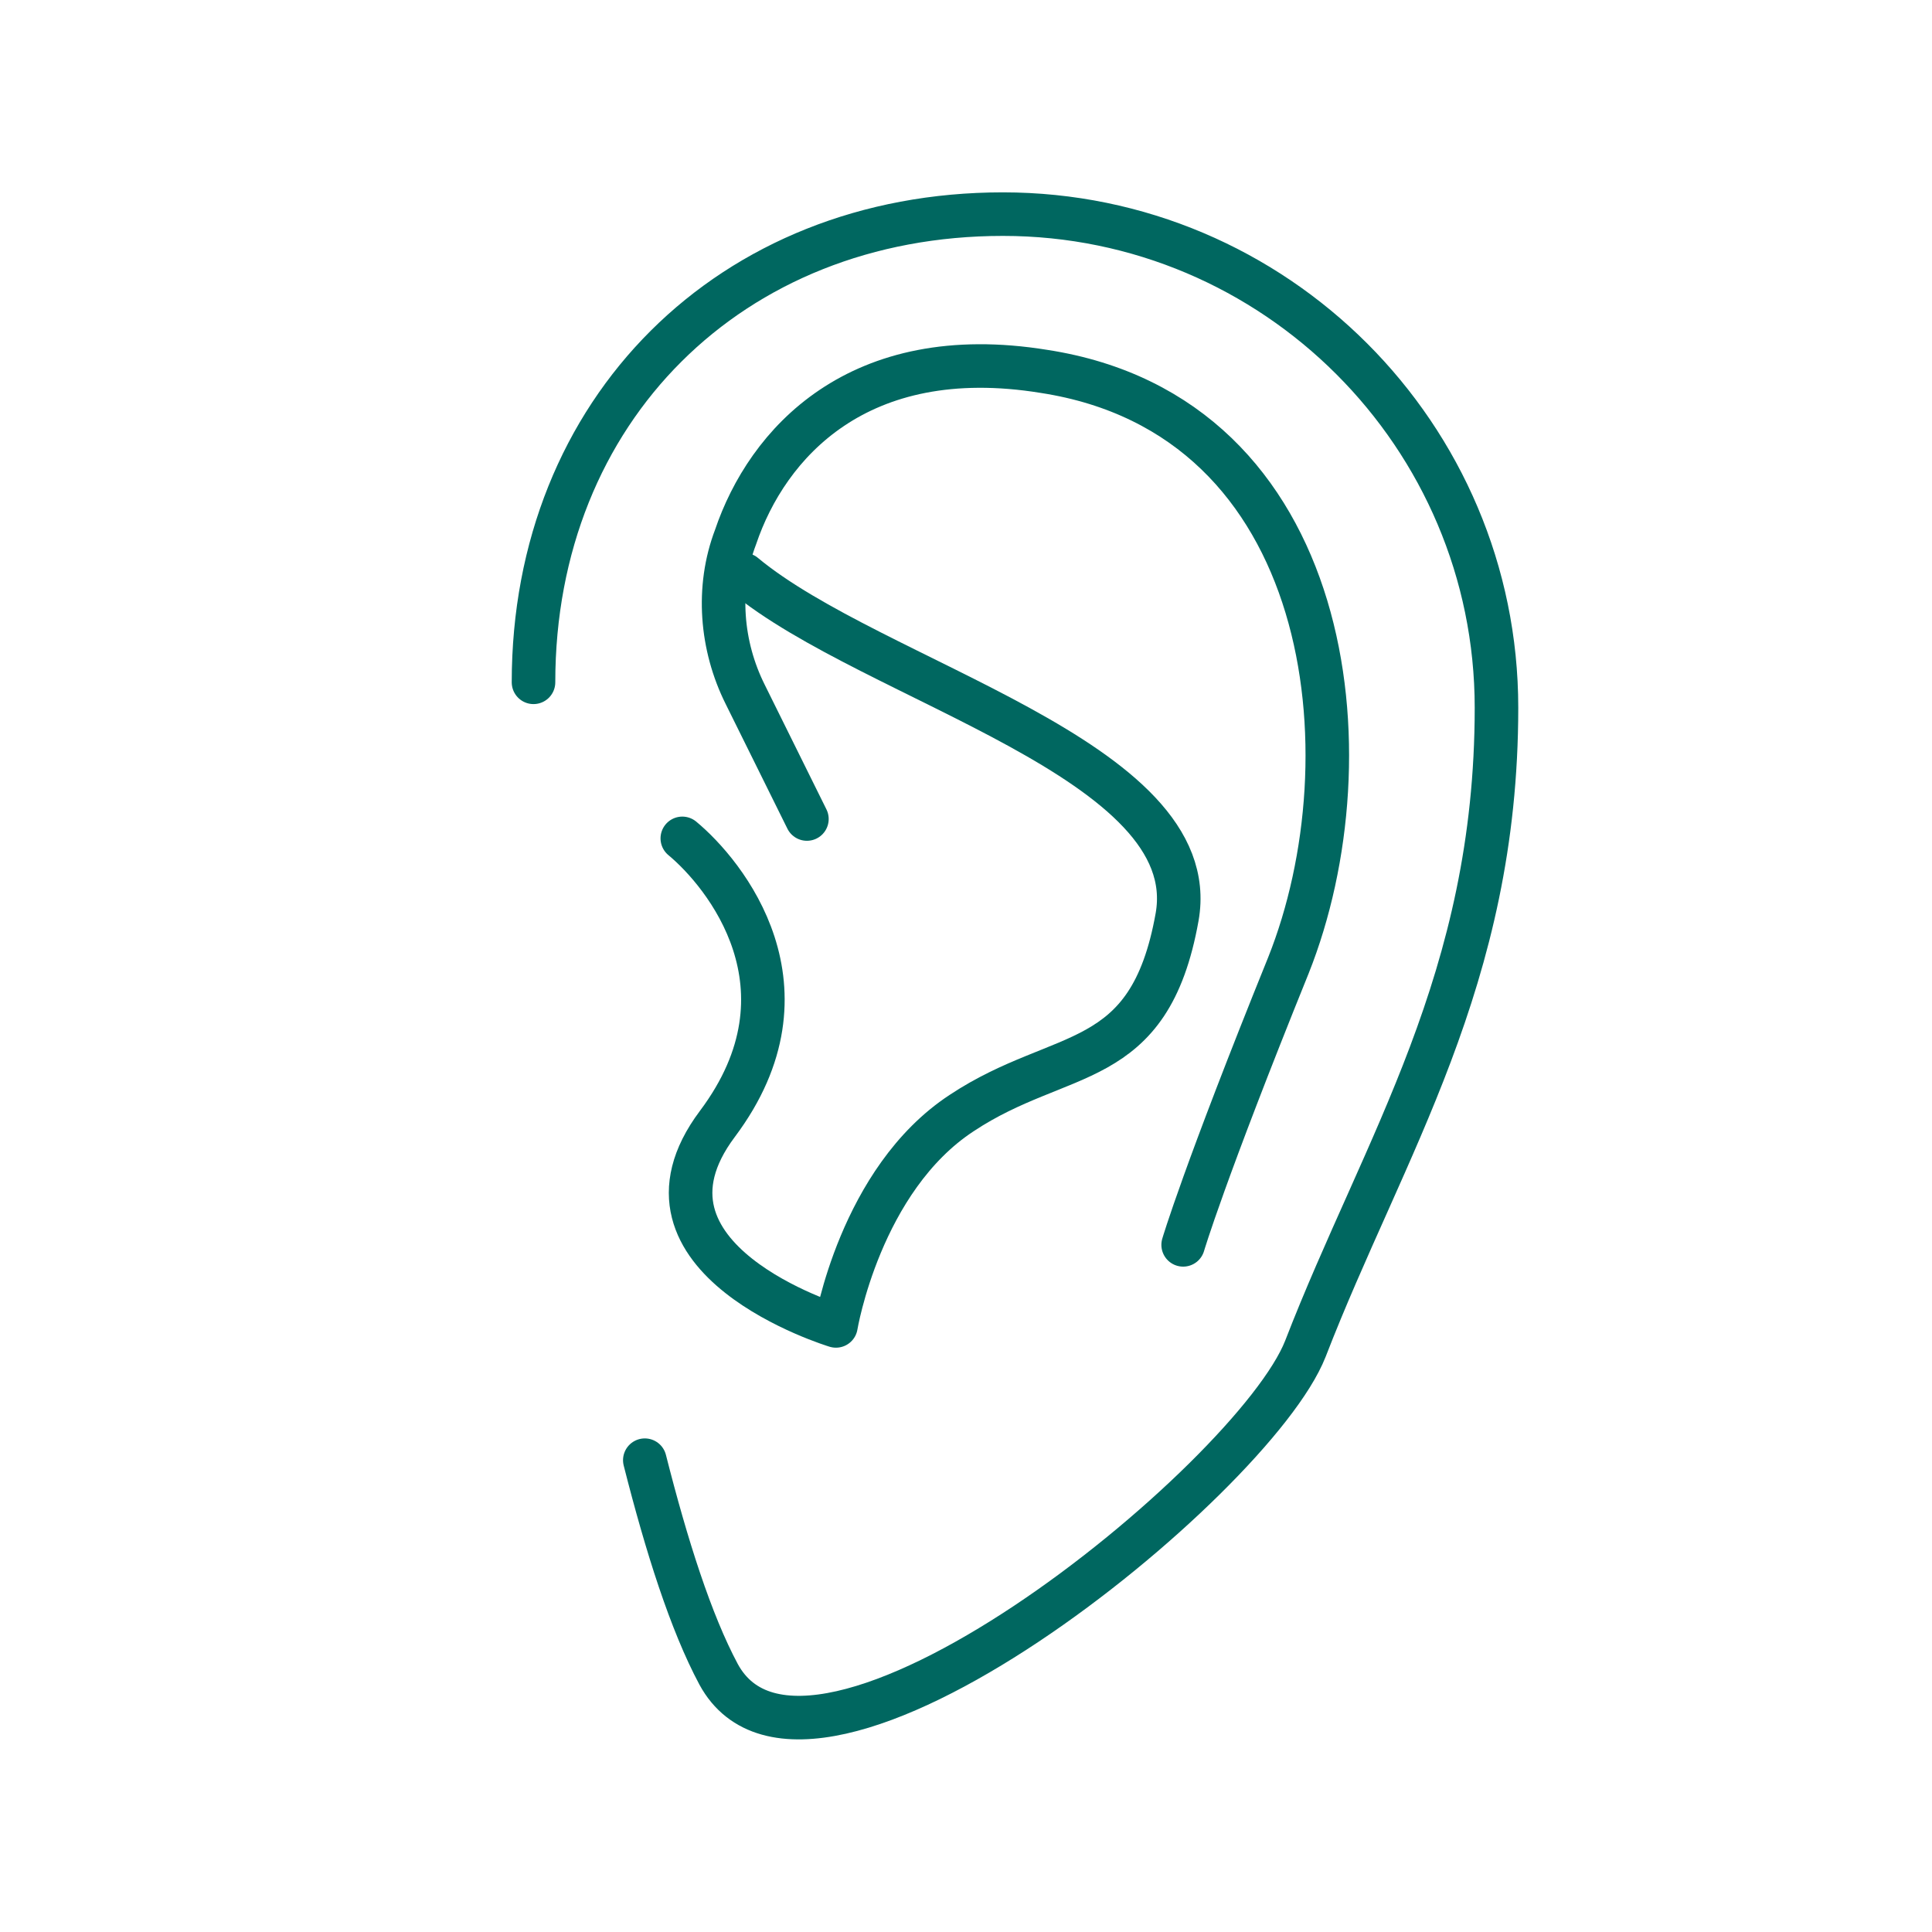 <?xml version="1.0" encoding="UTF-8"?>
<svg id="Ebene_2" xmlns="http://www.w3.org/2000/svg" version="1.1" viewBox="0 0 159.7 159.7">
  <!-- Generator: Adobe Illustrator 29.2.0, SVG Export Plug-In . SVG Version: 2.1.0 Build 108)  -->
  <defs>
    <style>
      .st0 {
        fill: none;
        stroke: #006760;
        stroke-linecap: round;
        stroke-linejoin: round;
        stroke-width: 3.6px;
      }
    </style>
  </defs>
  <g id="Beschriftung">
    <g id="Bildmaterial_7">
      <g>
        <path class="st0" d="M44.1,56.4c0-22.5,16.3-38.7,38.8-38.7s40.8,18.3,40.8,40.8-9.3,36.2-15.8,53c-4.3,10.9-41,40.7-48.5,26.9-2.3-4.3-4.3-10.6-6.1-17.7"/>
        <path class="st0" d="M97.8,102.9s1.7-5.8,8.7-23.1c6.9-17.3,3.8-45.4-20.2-49.1-15.4-2.5-22.9,6-25.5,13.7-1.6,4.2-1.2,9,.8,13l5.1,10.3"/>
        <path class="st0" d="M61.5,47.5c10.7,8.9,38.1,15.3,35.8,28.3-2.3,12.9-9.5,10.7-17.8,16.2-8.4,5.5-10.4,17.6-10.4,17.6,0,0-18.2-5.5-9.8-16.7s.6-20.7-2.9-23.6"/>
      </g>
    </g>
  </g>
</svg>